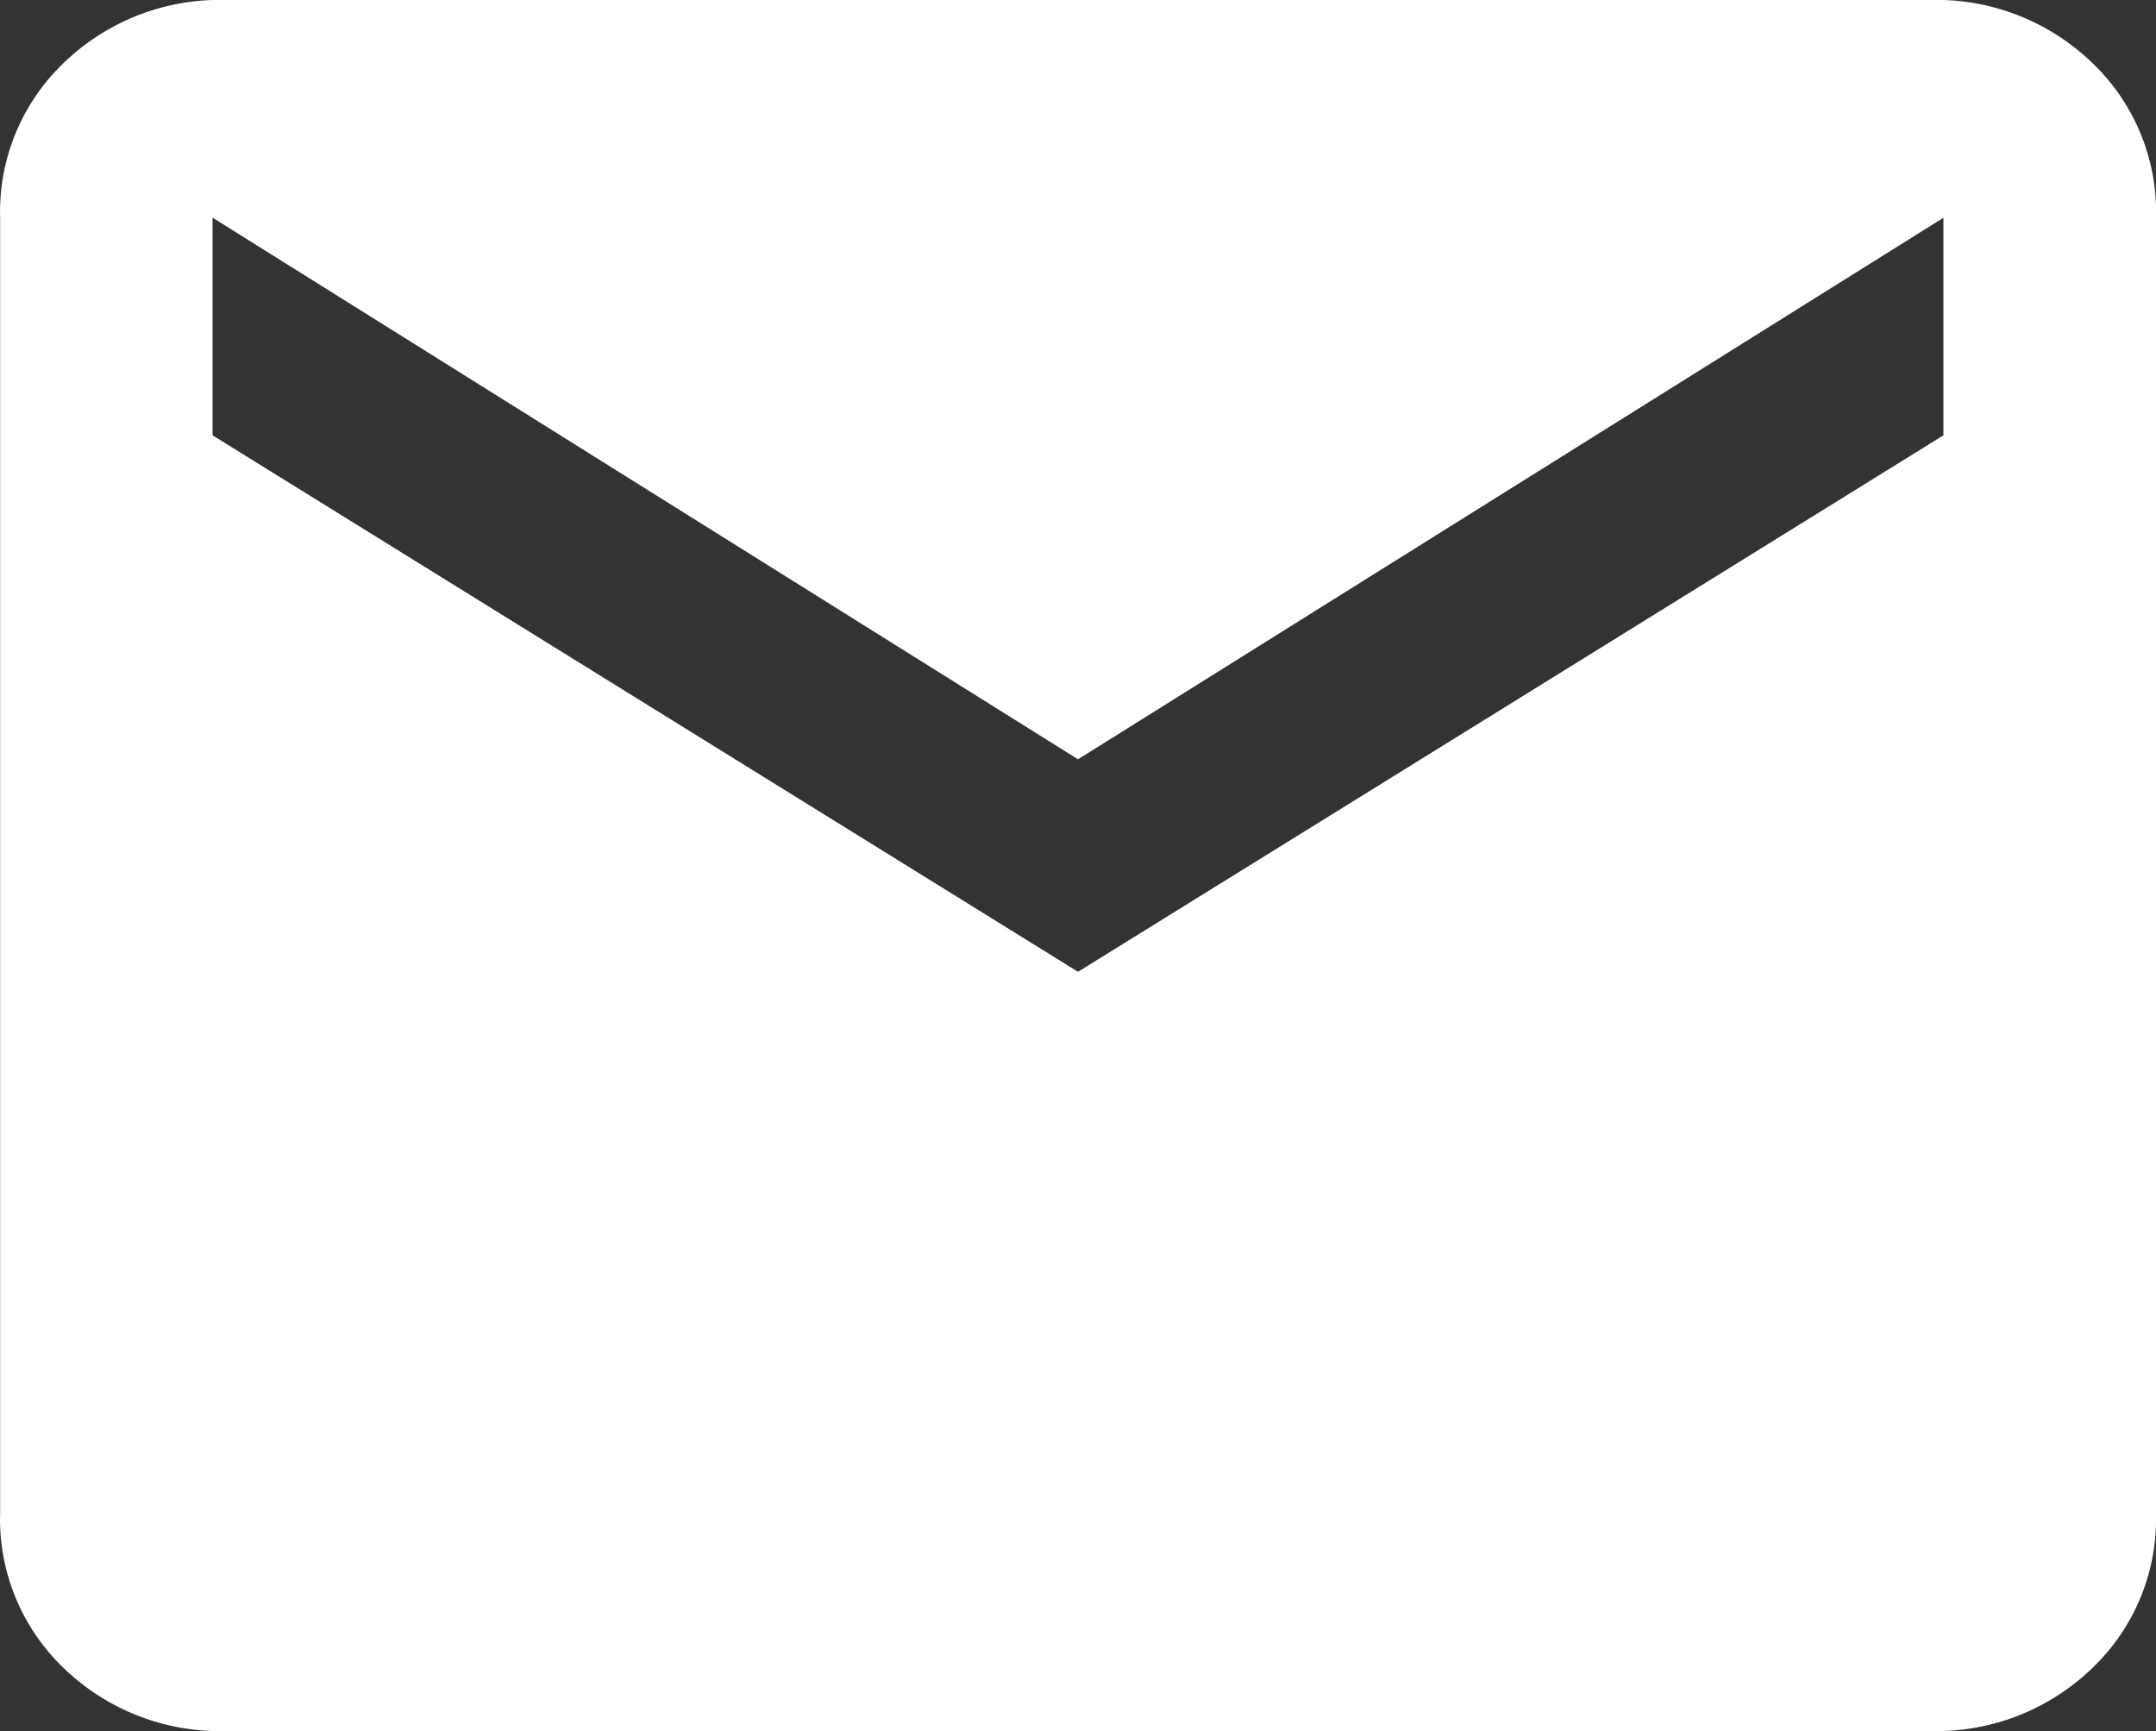 <svg xmlns="http://www.w3.org/2000/svg" viewBox="-17051 -379 20 16.056">
  <rect x="-17051" y="-379" width="20" height="16.056" fill="#333333" stroke="none"/>
  <defs>
    <style>
      .cls-1 {
        fill: #FFF;
      }
    </style>
  </defs>
  <path id="icon-mail" class="cls-1" d="M19.708-10.142,11.68-5.166,3.652-10.142v-2.019L11.68-7.137l8.028-5.023Zm0-4.038H3.652a2.084,2.084,0,0,0-1.408.61,1.911,1.911,0,0,0-.563,1.408V-.142a1.911,1.911,0,0,0,.563,1.408,2.084,2.084,0,0,0,1.408.61H19.708a2.084,2.084,0,0,0,1.408-.61A1.911,1.911,0,0,0,21.68-.142V-12.161a1.911,1.911,0,0,0-.563-1.408A2.084,2.084,0,0,0,19.708-14.18Z" transform="translate(-17052.68 -364.82)"/>
</svg>
